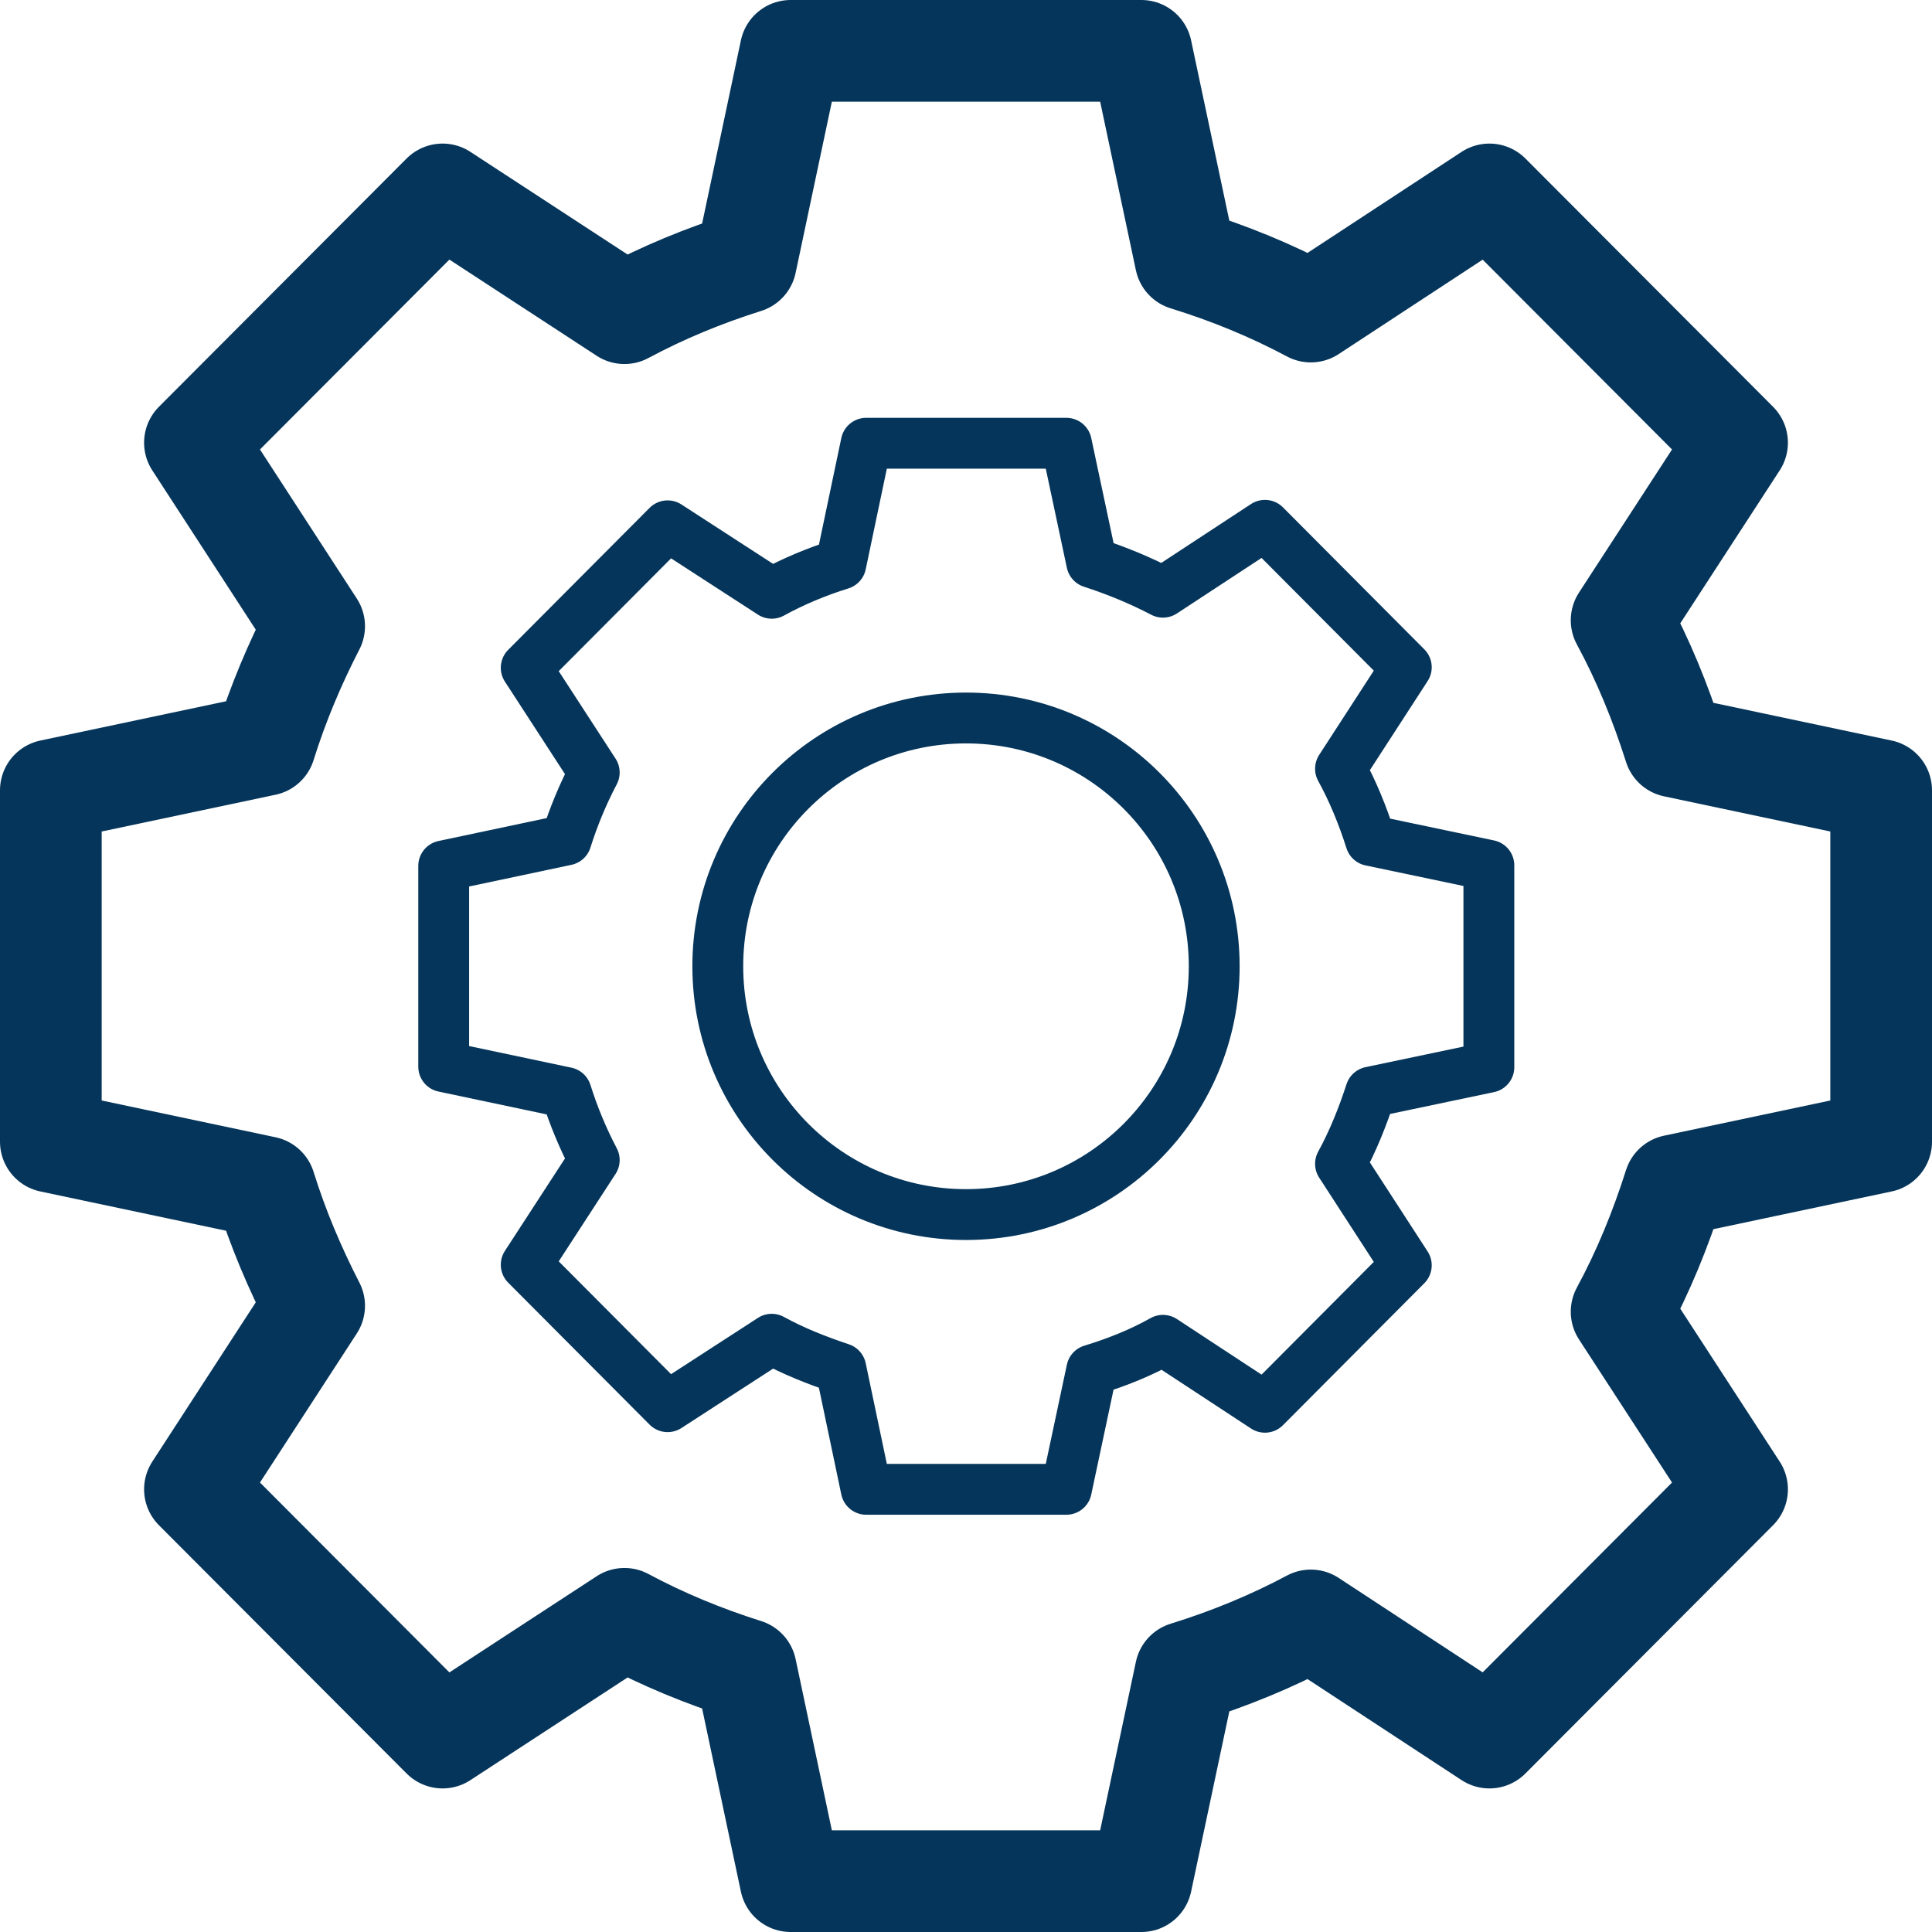 <?xml version="1.0" encoding="UTF-8"?>
<svg xmlns="http://www.w3.org/2000/svg" width="38" height="38" viewBox="0 0 38 38" fill="none">
  <path d="M29.284 20.969V17.02L26.96 16.532C26.801 16.033 26.61 15.566 26.366 15.12L27.66 13.124L24.88 10.332L22.874 11.648C22.428 11.415 21.961 11.223 21.473 11.064L20.974 8.718H17.037L16.538 11.096C16.06 11.245 15.604 11.436 15.179 11.669L13.131 10.342L10.35 13.134L11.688 15.194C11.465 15.619 11.284 16.054 11.136 16.521L8.727 17.031V20.98L11.136 21.489C11.284 21.957 11.465 22.392 11.688 22.817L10.35 24.876L13.131 27.668L15.179 26.341C15.604 26.575 16.06 26.755 16.538 26.915L17.037 29.293H20.974L21.473 26.946C21.961 26.798 22.439 26.607 22.874 26.362L24.88 27.679L27.66 24.887L26.366 22.891C26.61 22.445 26.801 21.967 26.96 21.479L29.284 20.991V20.969Z" stroke="#05355A" stroke-linecap="round" stroke-linejoin="round"></path>
  <path d="M37 22.456V15.544L32.935 14.684C32.659 13.814 32.32 12.986 31.895 12.2L34.166 8.707L29.295 3.824L25.782 6.128C25.007 5.714 24.179 5.374 23.32 5.109L22.449 1H15.551L14.67 5.162C13.831 5.427 13.035 5.756 12.282 6.16L8.705 3.824L3.834 8.707L6.179 12.317C5.797 13.06 5.468 13.835 5.213 14.653L1 15.544V22.456L5.213 23.347C5.468 24.165 5.797 24.94 6.179 25.683L3.834 29.293L8.705 34.176L12.282 31.84C13.035 32.244 13.831 32.573 14.67 32.838L15.551 37H22.449L23.32 32.892C24.179 32.626 25.007 32.286 25.782 31.872L29.295 34.176L34.166 29.293L31.895 25.8C32.32 25.014 32.659 24.186 32.935 23.316L37 22.456Z" stroke="#05355A" stroke-width="2" stroke-linecap="round" stroke-linejoin="round"></path>
  <path d="M19 23.889C21.697 23.889 23.882 21.702 23.882 19.005C23.882 16.308 21.697 14.122 19 14.122C16.304 14.122 14.118 16.308 14.118 19.005C14.118 21.702 16.304 23.889 19 23.889Z" stroke="#05355A" stroke-linecap="round" stroke-linejoin="round"></path>
</svg>
